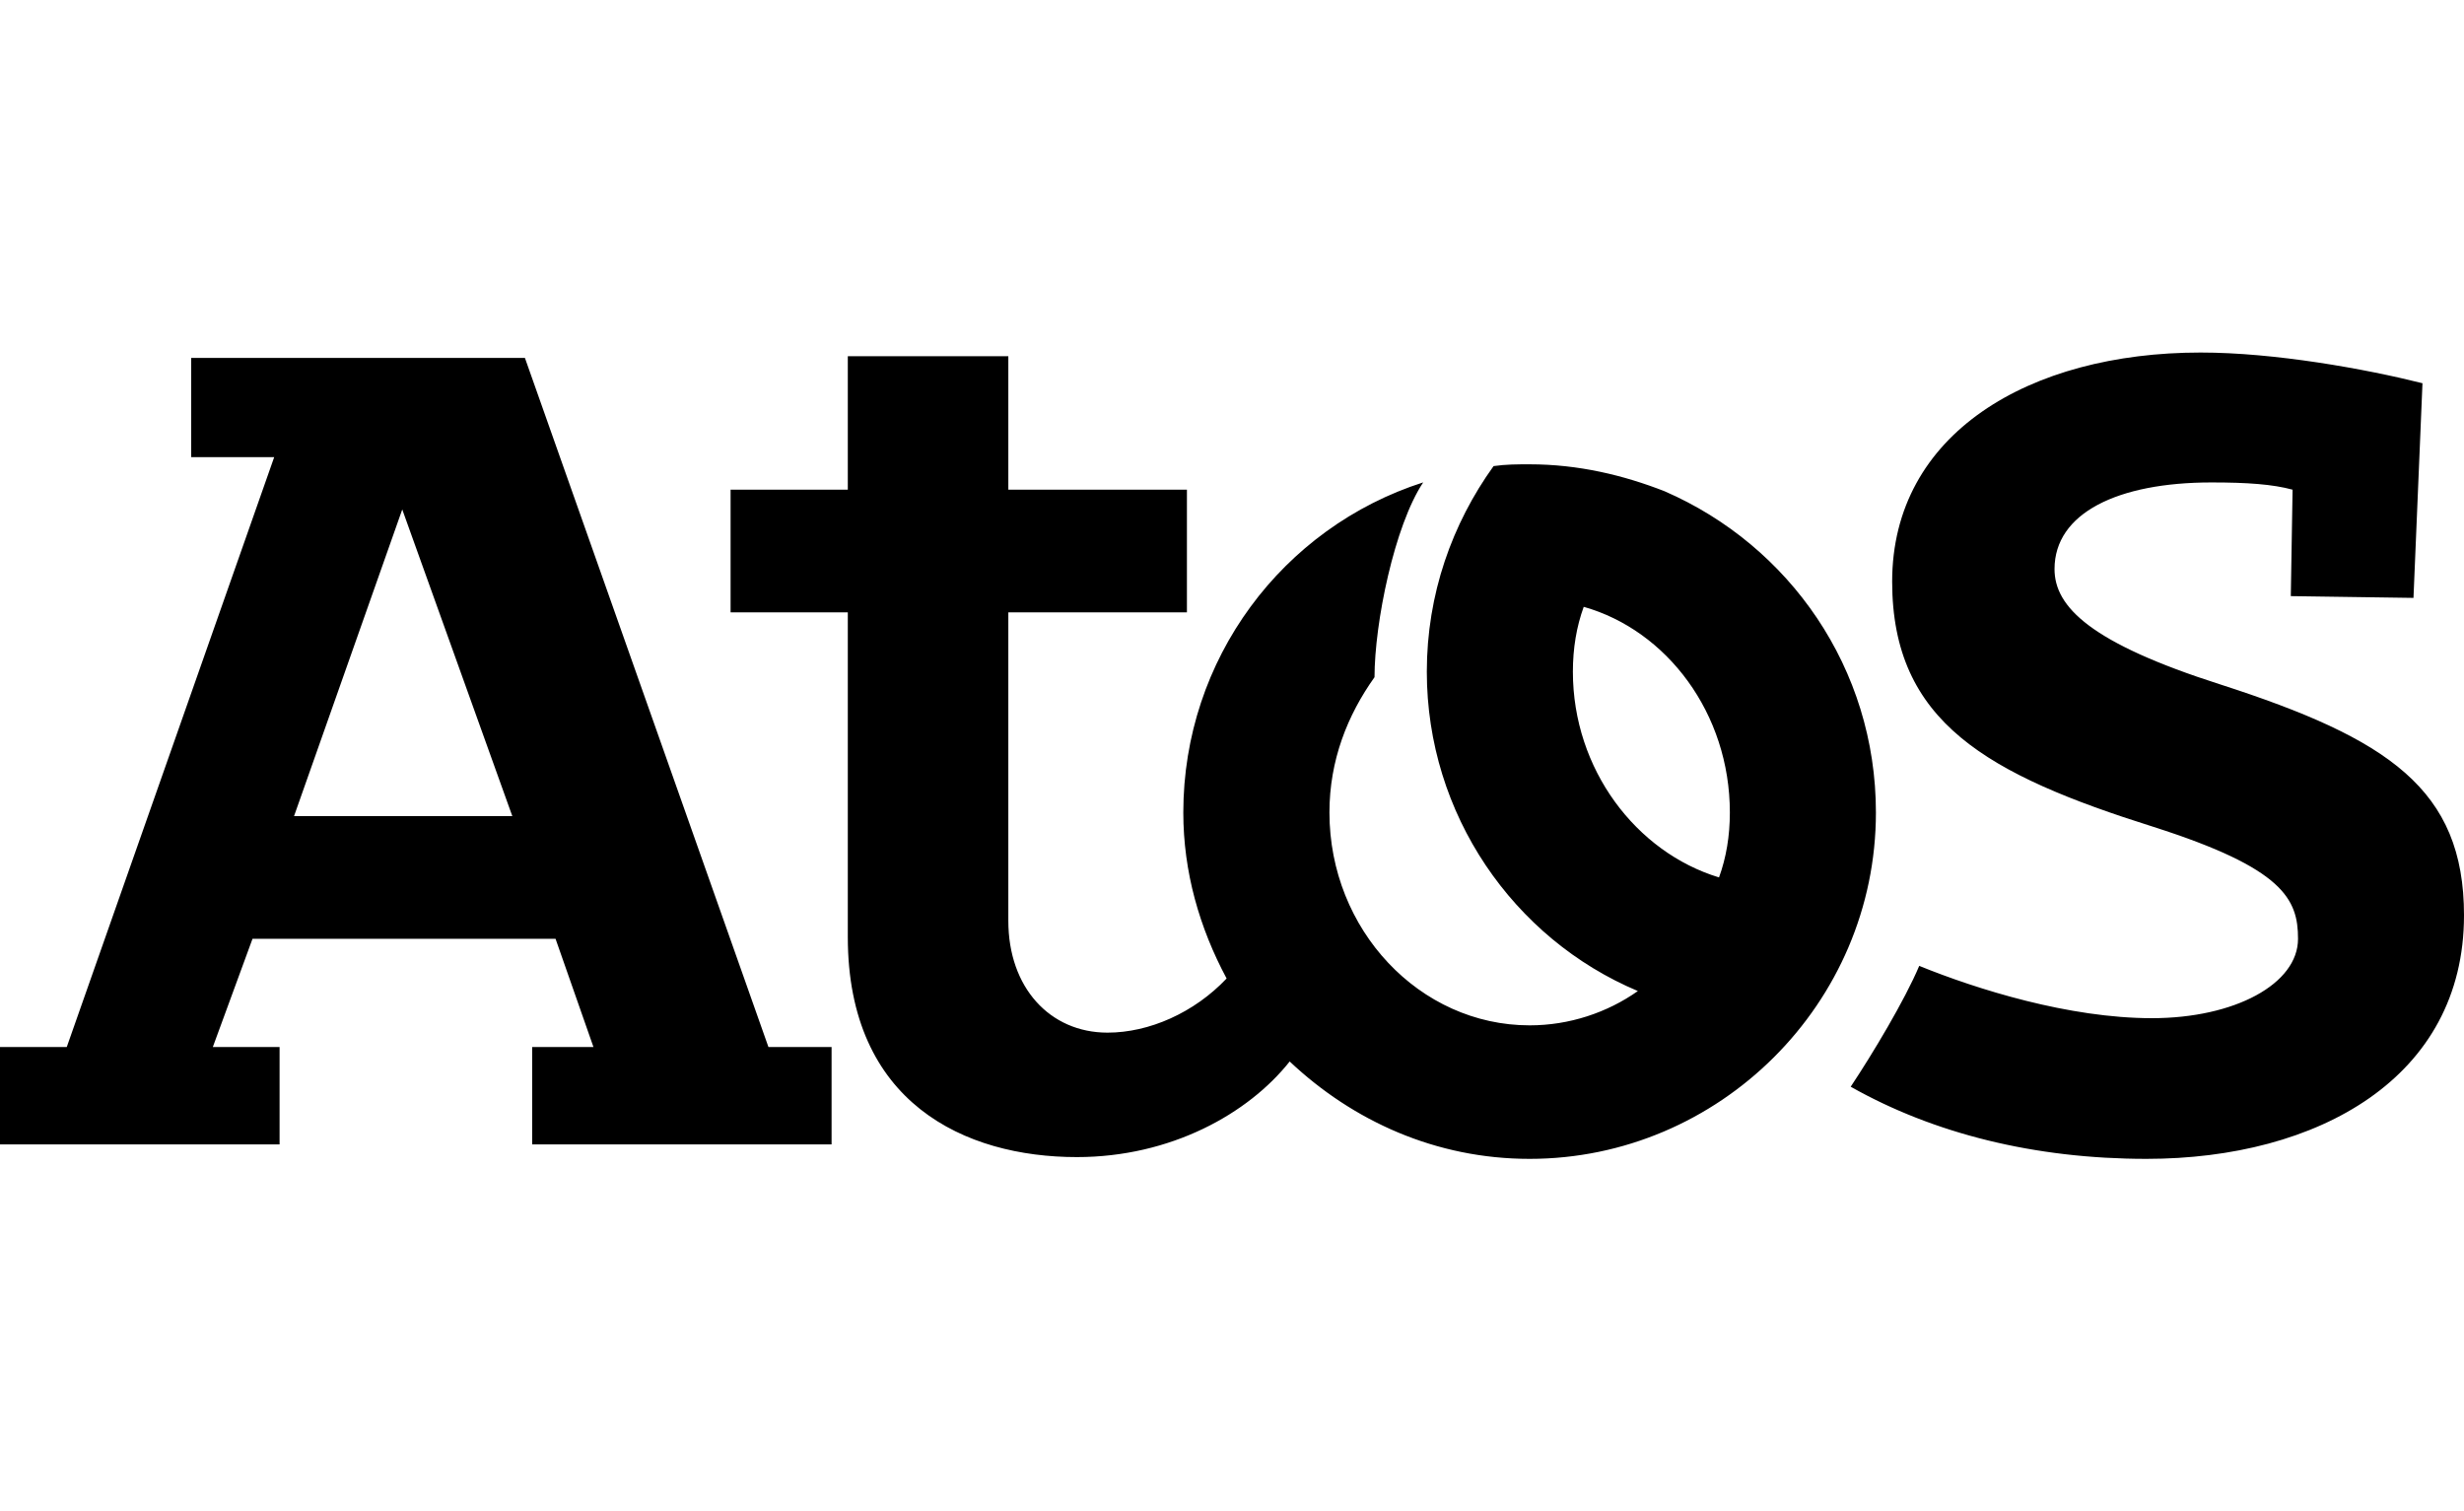 <?xml version="1.0" encoding="UTF-8"?>
<svg id="j" data-name="atos" xmlns="http://www.w3.org/2000/svg" width="375" height="230" viewBox="0 0 375 230">
  <path d="M375,139.3c0,24.71-22.24,37.06-48.32,37.06-17.02,0-32.39-3.84-45.02-10.98,3.29-4.94,8.24-13.18,10.43-18.39,8.78,3.57,22.79,7.96,35.41,7.96s22.24-5.22,22.24-12.08c0-6.04-2.2-10.71-21.96-17.02-25.26-7.96-39.81-15.92-39.81-37.34,0-22.51,20.86-34.86,46.94-34.86,11.26,0,24.98,2.47,33.77,4.67l-1.37,32.67-18.67-.27.27-16.2c-3.02-.82-6.86-1.1-12.35-1.1-14.28,0-23.88,4.67-23.88,13.18,0,5.77,5.49,11.26,25.26,17.57,25.53,8.24,37.06,15.92,37.06,35.14h0ZM79.89,54.47H29.1v15.1h12.63l-31.57,89.77H0v14.82h42.55v-14.82h-10.16l6.04-16.47h46.12l5.77,16.47h-9.33v14.82h45.57v-14.82h-9.61l-37.06-104.87ZM44.75,124.2l16.47-46.67,16.75,46.67h-33.22ZM253.39,74.78c-6.31-2.47-13.18-4.12-20.59-4.12-1.92,0-3.57,0-5.49.27-6.31,8.78-10.16,19.49-10.16,31.3,0,21.69,13.18,40.63,32.12,48.59-4.67,3.29-10.43,5.22-16.47,5.22-16.75,0-30.47-14.55-30.47-32.39,0-7.96,2.75-14.82,6.86-20.59,0-8.24,3.02-23.06,7.41-29.65-21.41,6.86-36.51,26.9-36.51,50.24,0,9.06,2.47,17.57,6.59,25.26-4.94,5.22-11.8,8.24-18.12,8.24-8.78,0-15.1-6.86-15.1-17.02v-46.94h27.18v-18.67h-27.18v-20.31h-24.43v20.31h-17.84v18.67h17.84v49.41c0,25.26,17.84,33.49,34.86,33.49,14.28,0,26.08-6.59,32.39-14.55,9.61,9.06,22.24,14.82,36.51,14.82,28.83,0,52.71-23.61,52.71-52.71,0-21.96-13.18-40.63-32.12-48.87ZM261.62,133.53c-12.63-3.84-22.24-16.47-22.24-31.3,0-3.57.55-6.86,1.65-9.88,12.63,3.57,22.24,16.2,22.24,31.3,0,3.57-.55,6.86-1.65,9.88Z"/>
</svg>